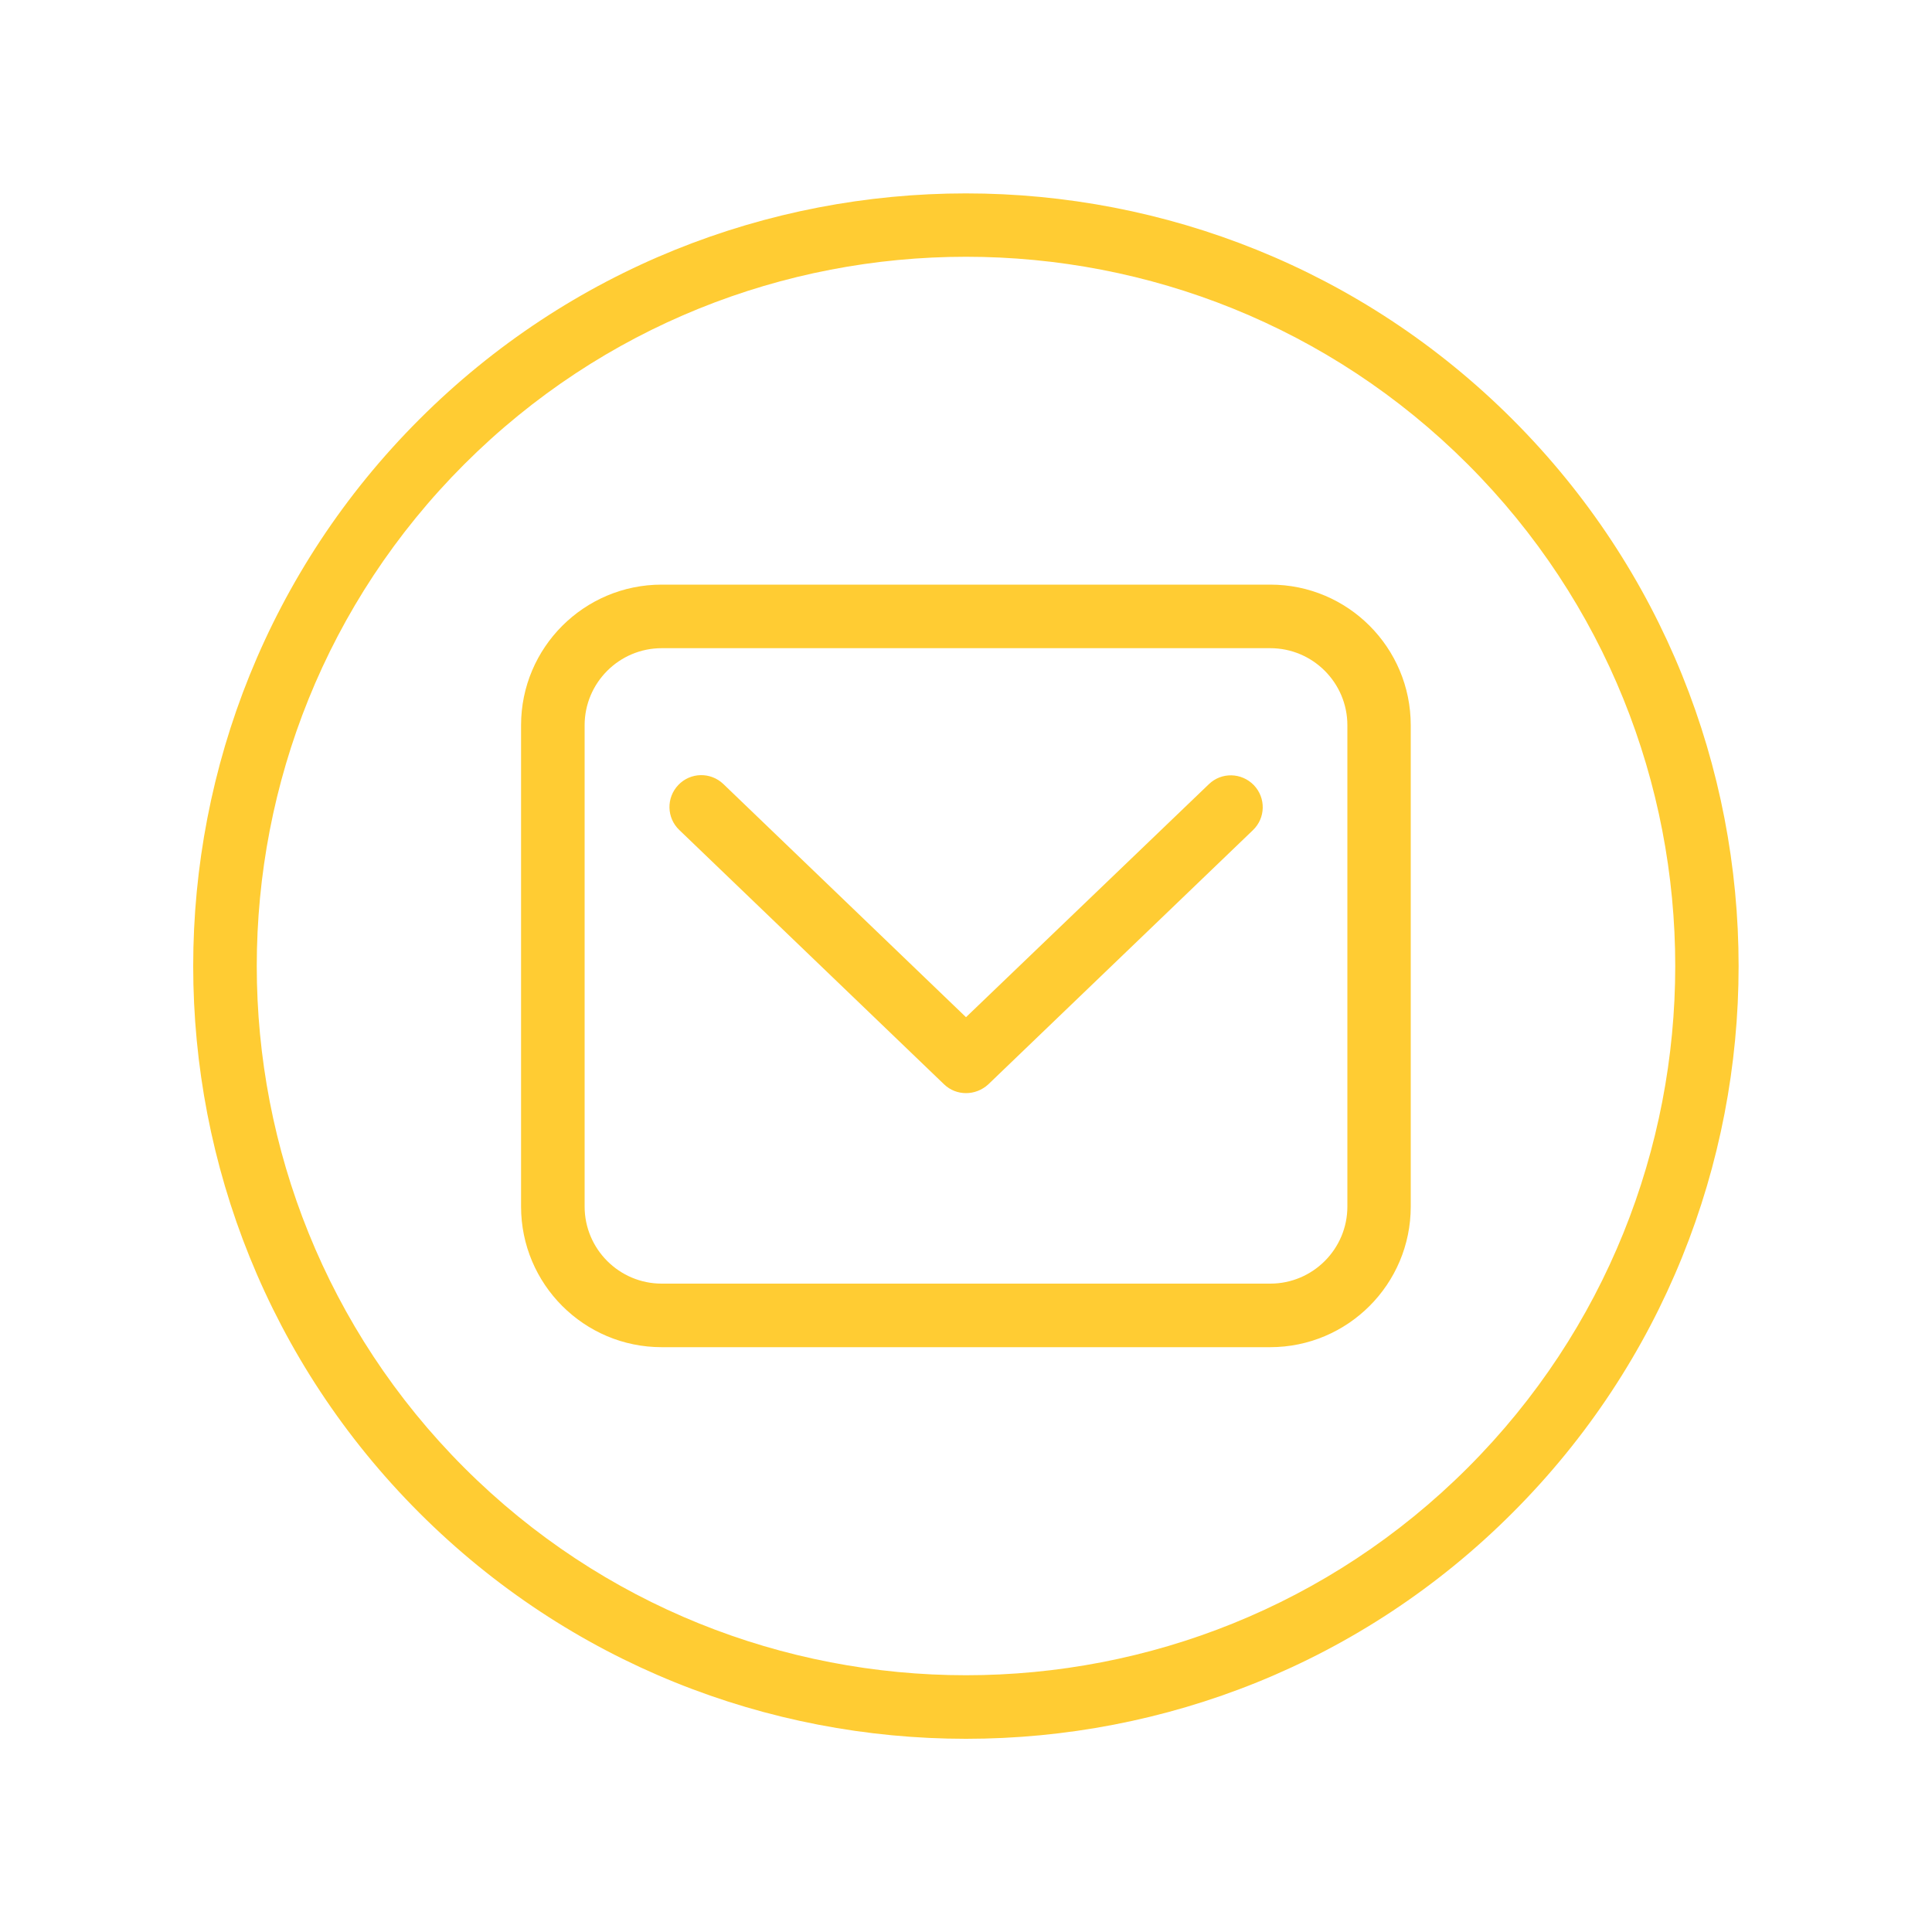 <?xml version="1.0" encoding="utf-8"?>
<!-- Generator: Adobe Illustrator 24.3.0, SVG Export Plug-In . SVG Version: 6.00 Build 0)  -->
<svg version="1.1" id="Opmaak" xmlns="http://www.w3.org/2000/svg" xmlns:xlink="http://www.w3.org/1999/xlink" x="0px" y="0px"
	 width="100px" height="100px" viewBox="0 0 100 100" style="enable-background:new 0 0 100 100;" xml:space="preserve">
<style type="text/css">
	.st0{opacity:0;fill:none;}
	.st1{fill:#FFCC33;}
	.st2{fill:#FFFFFF;}
	.st3{fill:#FFFFFF;filter:url(#Adobe_OpacityMaskFilter);}
	.st4{mask:url(#path-3-inside-1_2_);fill:#FFFFFF;}
	.st5{fill:#FFFFFF;fill-opacity:0.7;}
	.st6{fill:url(#SVGID_1_);fill-opacity:0.4;}
	.st7{fill:url(#SVGID_2_);fill-opacity:0.4;}
	.st8{fill:url(#SVGID_3_);fill-opacity:0.4;}
	.st9{fill:#121214;}
</style>
<rect y="0" transform="matrix(-1 -1.224647e-16 1.224647e-16 -1 100 100)" class="st0" width="100" height="100"/>
<rect y="0" transform="matrix(-1 -1.224647e-16 1.224647e-16 -1 100 100)" class="st0" width="100" height="100"/>
<path class="st1" d="M50,90c-10.25,0-20.5-3.9-28.3-11.7c-15.6-15.6-15.6-40.99,0-56.59c15.6-15.6,40.99-15.6,56.59,0
	c15.6,15.6,15.6,40.99,0,56.59C70.5,86.1,60.25,90,50,90z M50,13.29c-9.41,0-18.81,3.58-25.97,10.74
	c-14.32,14.32-14.32,37.62,0,51.94c14.32,14.32,37.62,14.32,51.94,0c14.32-14.32,14.32-37.62,0-51.94
	C68.81,16.87,59.41,13.29,50,13.29z"/>
<path class="st1" d="M65.75,33.55c2.2,0,3.99,1.79,3.99,3.99v24.91c0,2.2-1.79,3.99-3.99,3.99H34.25c-2.2,0-3.99-1.79-3.99-3.99
	V37.54c0-2.2,1.79-3.99,3.99-3.99H65.75 M65.75,30.26H34.25c-4.02,0-7.28,3.26-7.28,7.28v24.91c0,4.02,3.26,7.28,7.28,7.28h31.49
	c4.02,0,7.28-3.26,7.28-7.28V37.54C73.02,33.52,69.77,30.26,65.75,30.26L65.75,30.26z"/>
<path class="st1" d="M50,56.58c-0.41,0-0.82-0.15-1.14-0.46l-13.7-13.16c-0.66-0.63-0.68-1.67-0.05-2.33
	c0.63-0.66,1.67-0.68,2.33-0.05L50,52.65l12.57-12.06c0.65-0.63,1.69-0.61,2.33,0.05c0.63,0.66,0.61,1.7-0.05,2.33l-13.7,13.16
	C50.82,56.43,50.41,56.58,50,56.58z"/>
</svg>
